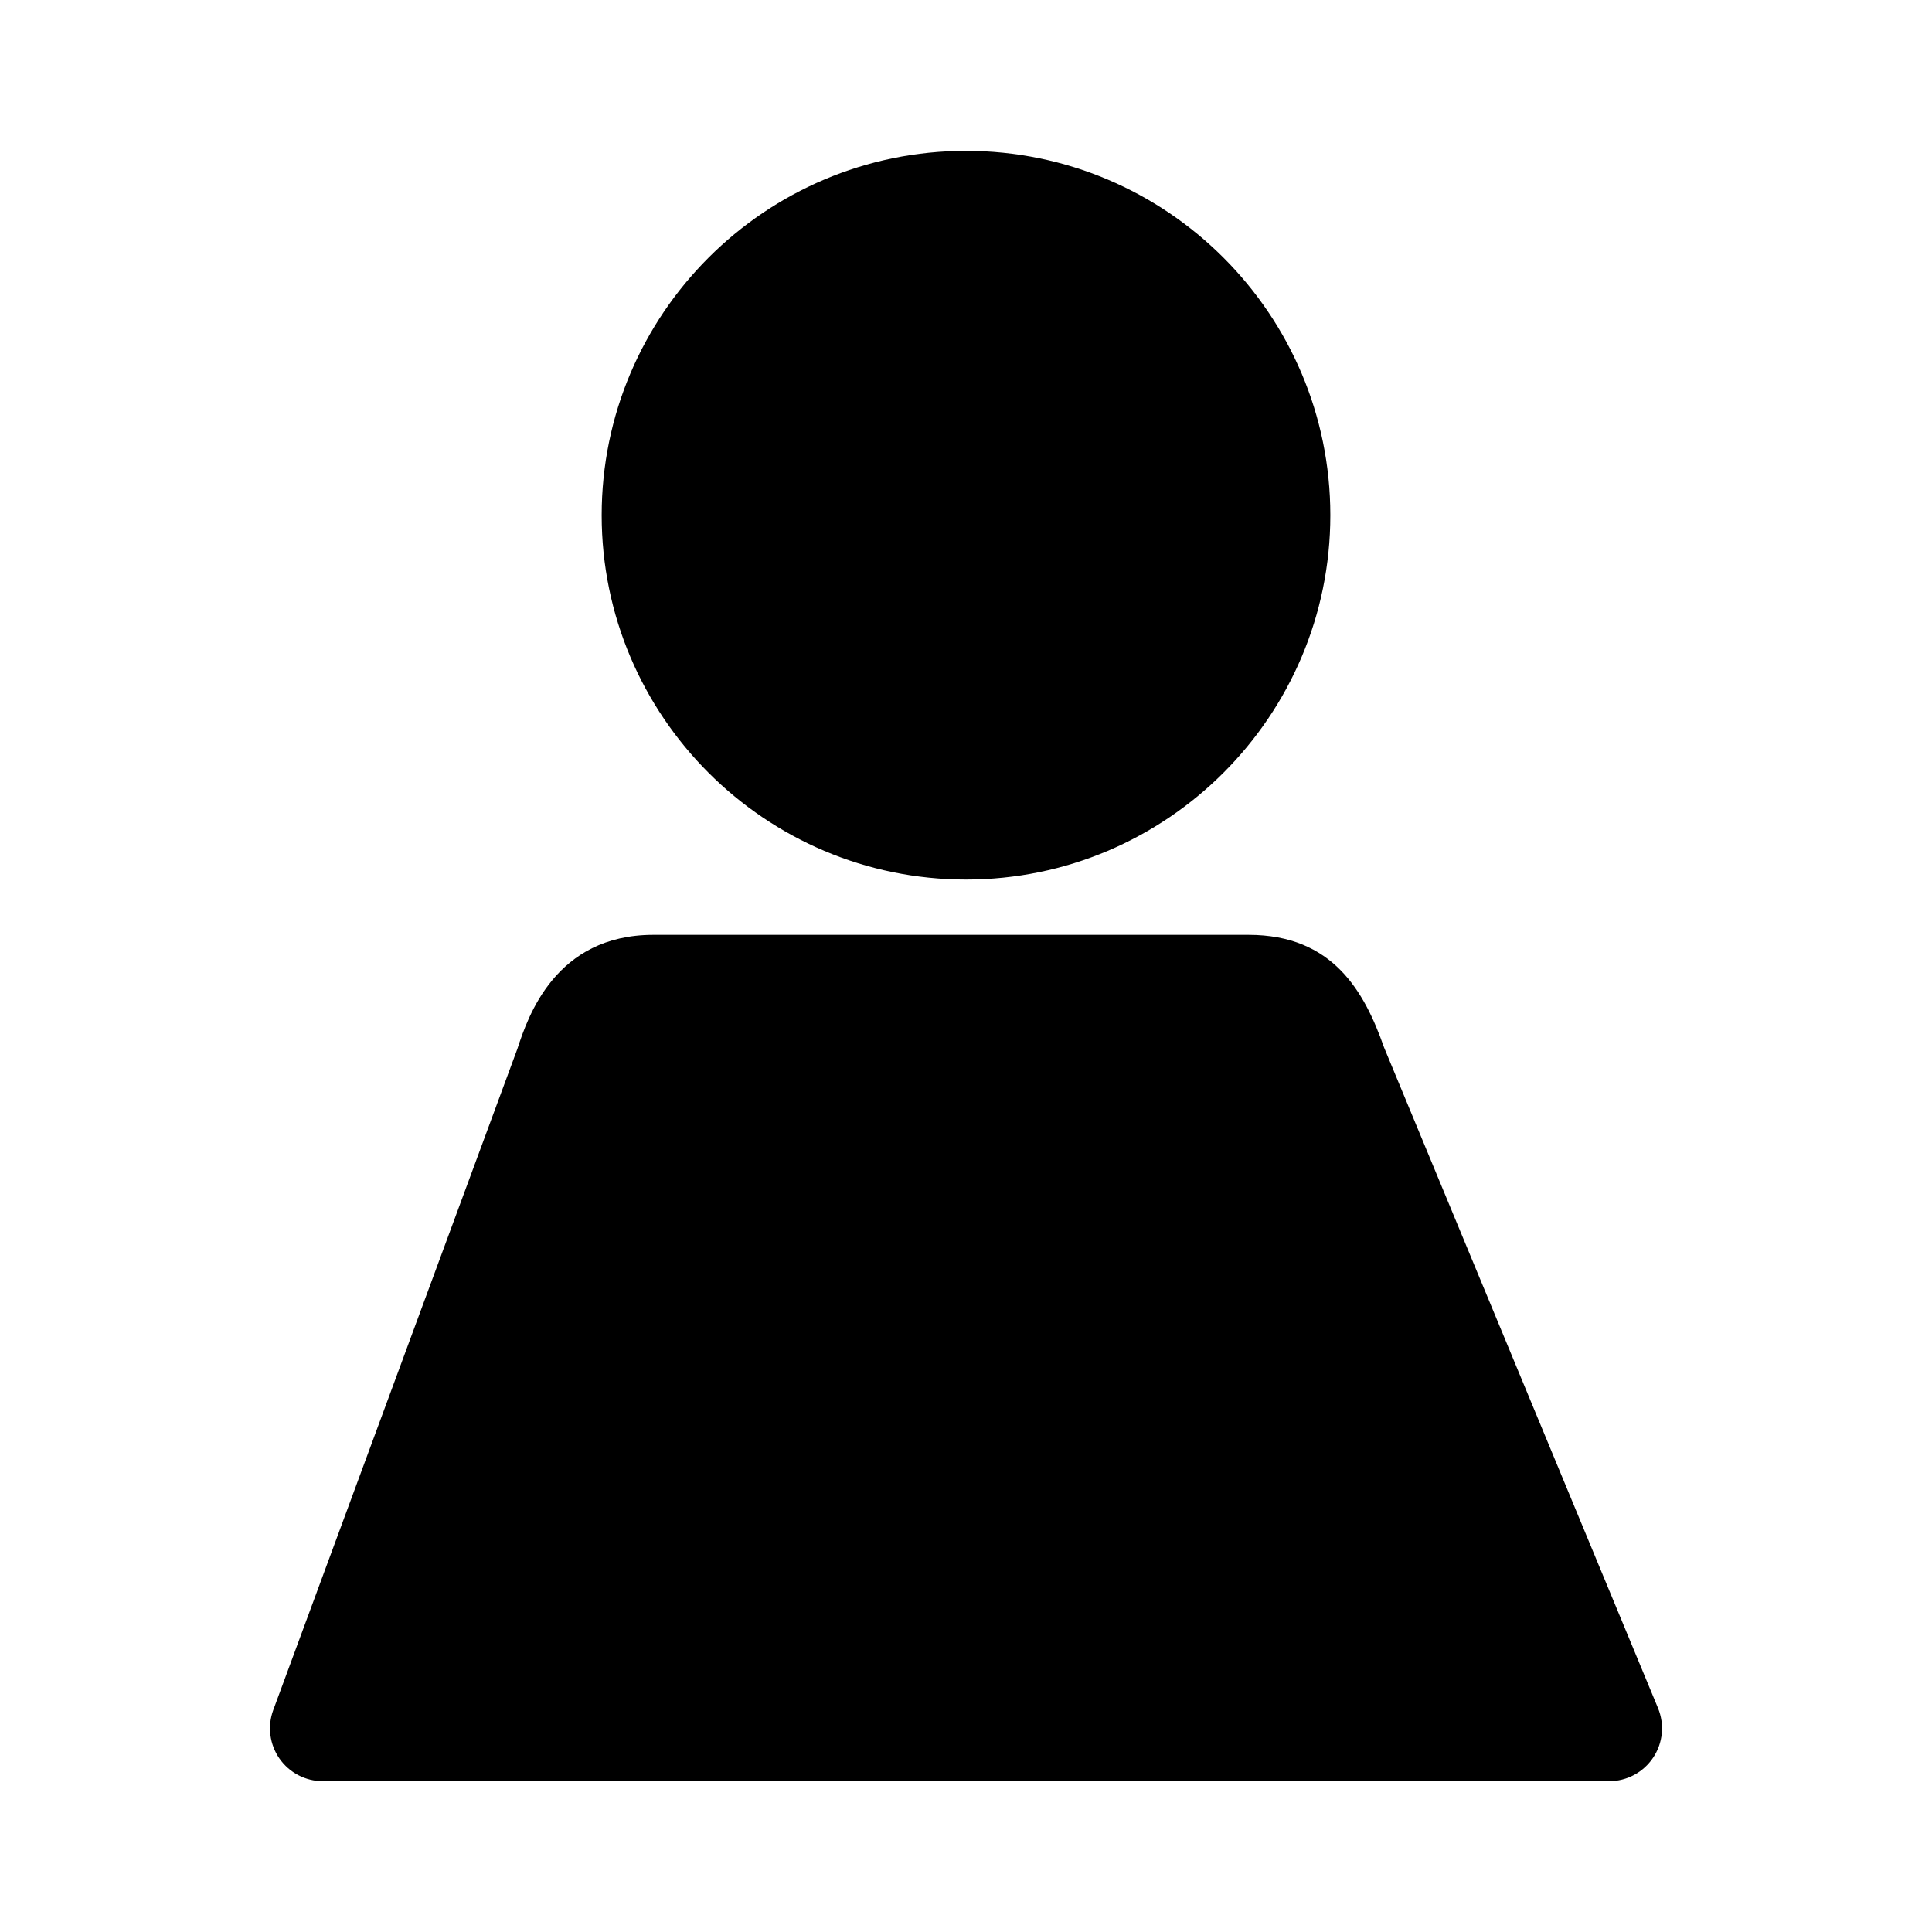<?xml version="1.0" encoding="UTF-8"?>
<!-- Uploaded to: ICON Repo, www.iconrepo.com, Generator: ICON Repo Mixer Tools -->
<svg fill="#000000" width="800px" height="800px" version="1.1" viewBox="144 144 512 512" xmlns="http://www.w3.org/2000/svg">
 <path d="m303.45 280.54c0-53.242 43.309-96.559 96.551-96.559s96.551 43.316 96.551 96.559c0 53.242-43.309 96.551-96.551 96.551s-96.551-43.312-96.551-96.551zm279.94 316.12-72.617-175.12c-5.199-14.801-13.582-29.797-35.895-29.797h-157.72c-25.941 0-33.258 21.664-36.039 30.188l-64.703 175.25c-1.586 4.293-0.973 9.098 1.641 12.852 2.625 3.762 6.918 6 11.492 6h340.91c4.676 0 9.043-2.344 11.637-6.227 2.606-3.887 3.078-8.816 1.293-13.137z"/>
</svg>
